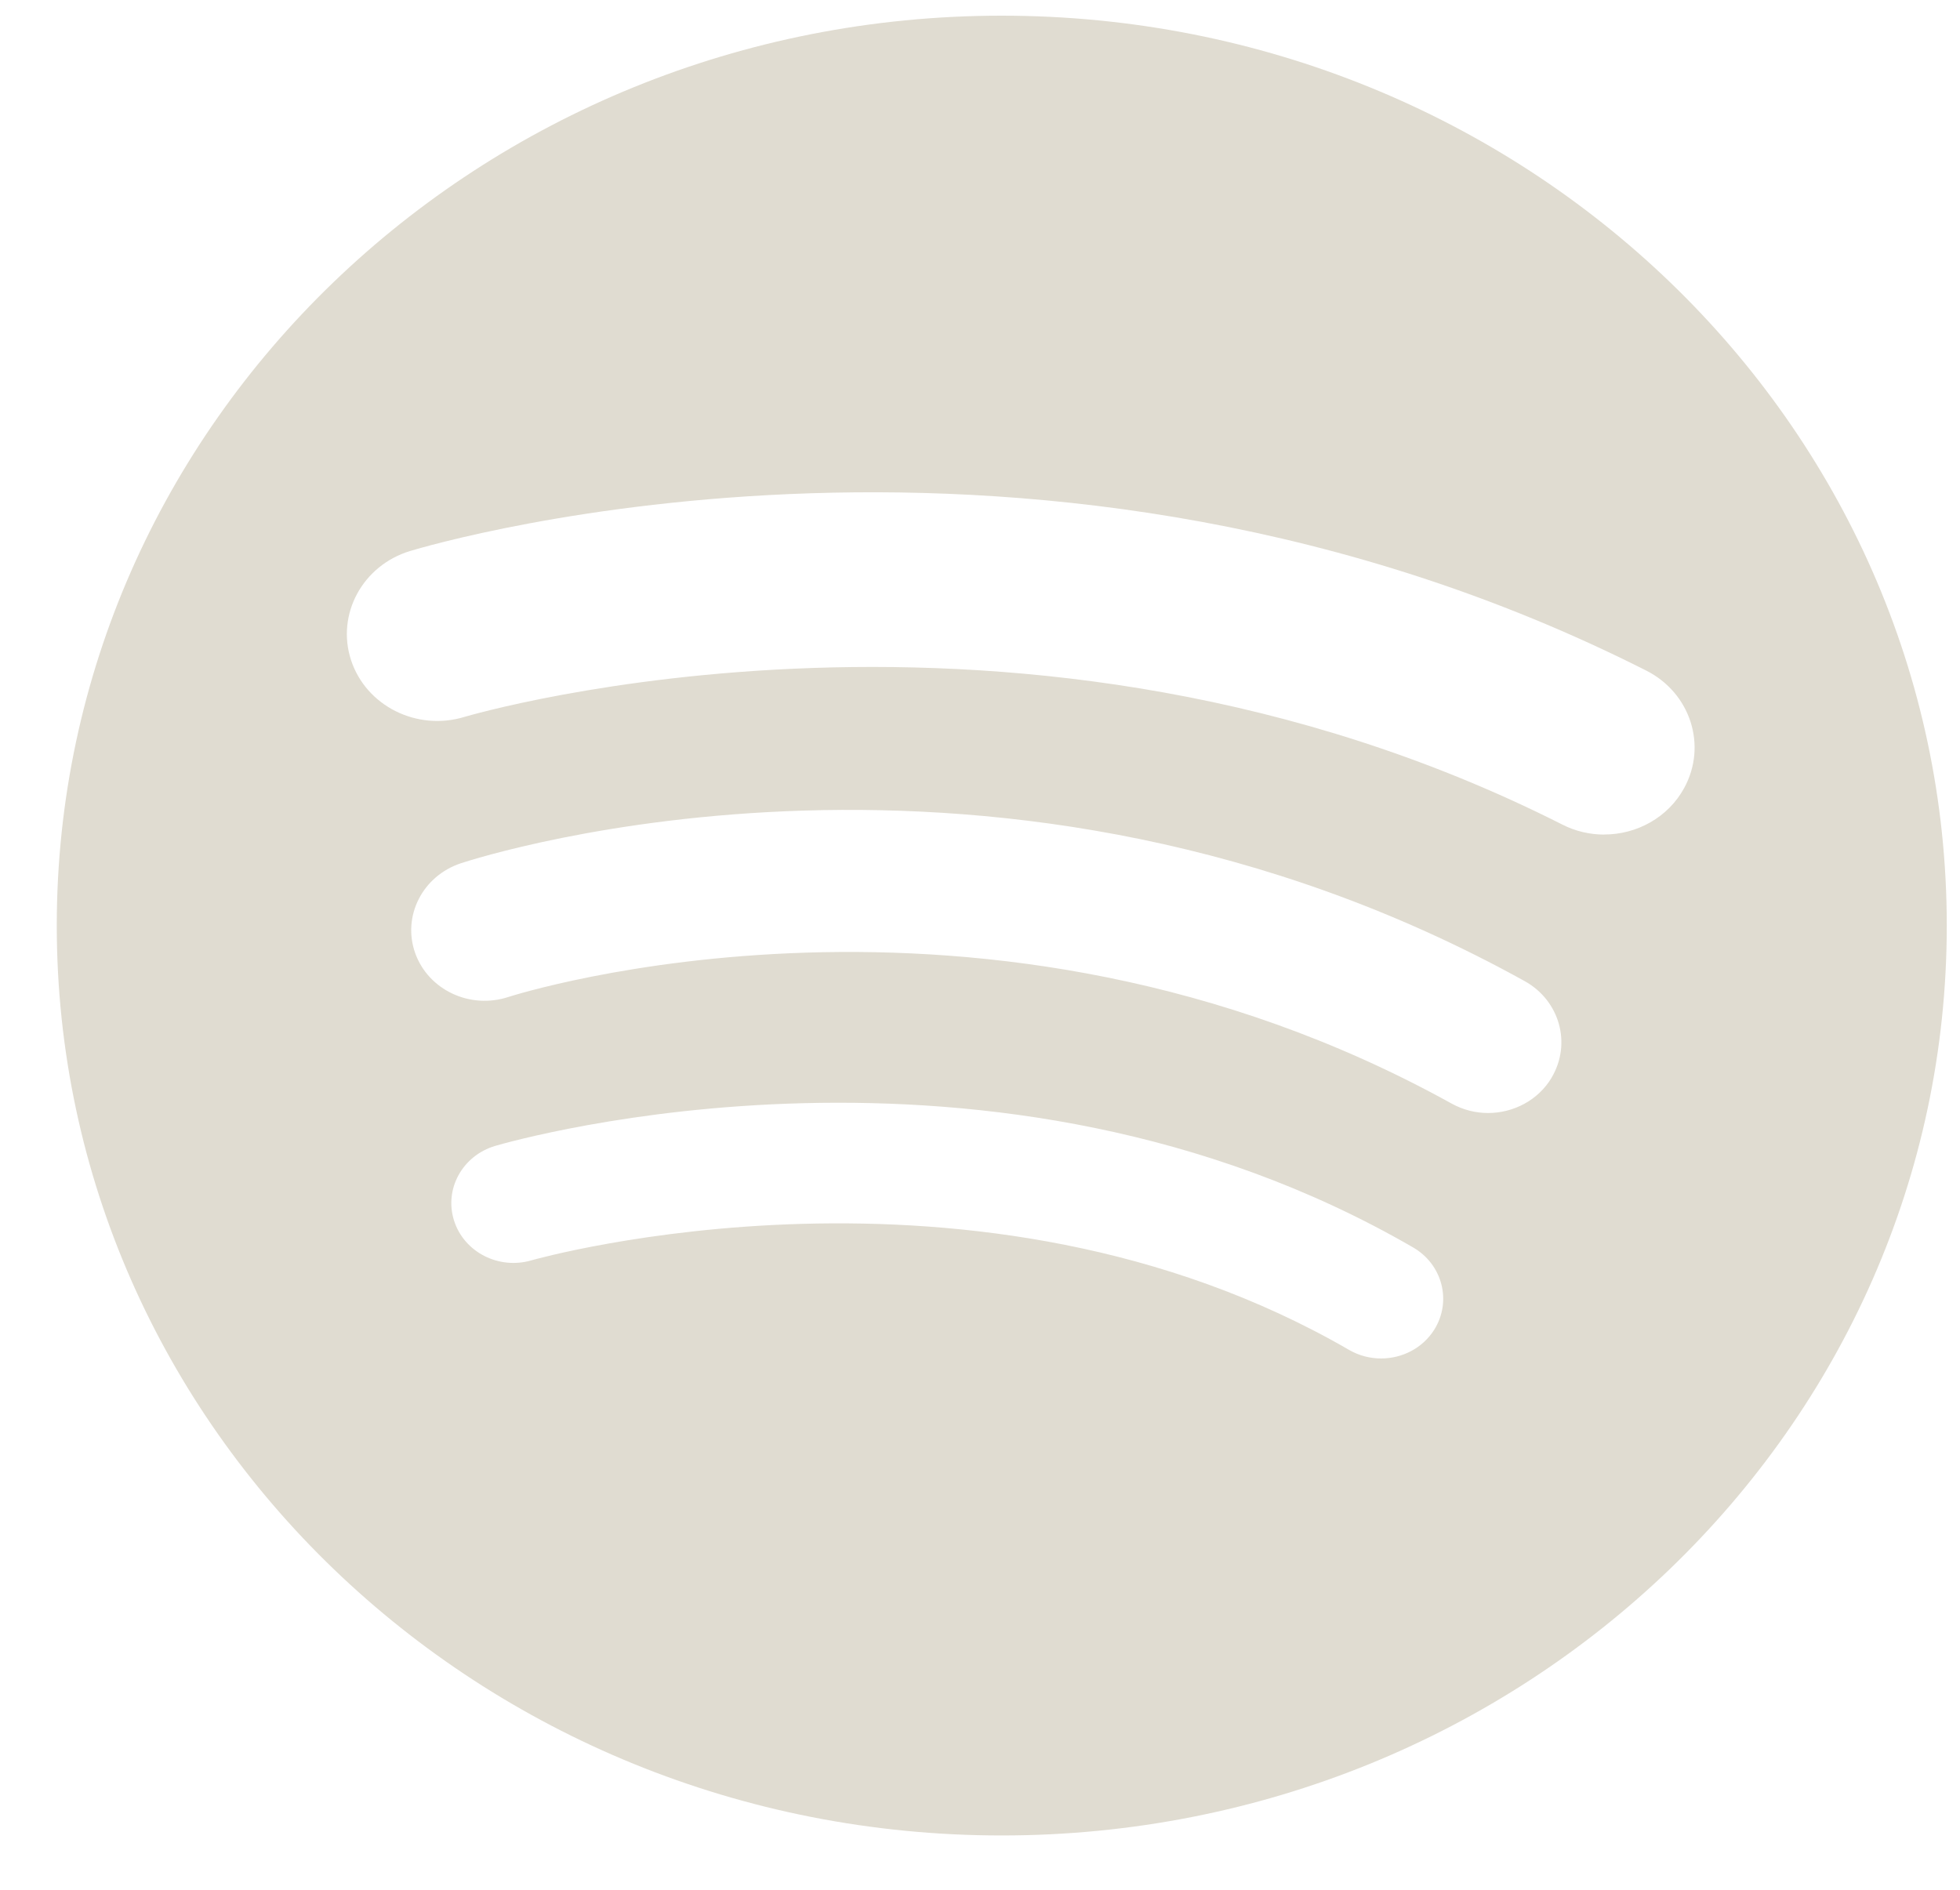 <svg width="28" height="27" viewBox="0 0 28 27" fill="none" xmlns="http://www.w3.org/2000/svg">
<path d="M14.31 0.224C6.855 0.224 0.811 6.044 0.811 13.224C0.811 20.403 6.855 26.224 14.31 26.224C21.766 26.224 27.811 20.403 27.811 13.224C27.811 6.044 21.768 0.224 14.31 0.224ZM20.491 18.995C20.325 19.262 20.031 19.409 19.73 19.409C19.575 19.409 19.417 19.37 19.273 19.287C13.957 16.208 7.655 17.989 7.592 18.007C7.124 18.144 6.628 17.889 6.486 17.438C6.344 16.986 6.607 16.511 7.074 16.372C7.361 16.289 14.18 14.343 20.188 17.823C20.607 18.066 20.742 18.591 20.491 18.995ZM22.167 15.396C21.974 15.72 21.621 15.902 21.258 15.902C21.081 15.902 20.902 15.858 20.737 15.767C14.059 12.069 7.331 14.222 7.263 14.244C6.715 14.424 6.12 14.145 5.931 13.617C5.744 13.089 6.036 12.516 6.583 12.334C6.894 12.232 14.286 9.867 21.78 14.017C22.282 14.295 22.454 14.911 22.166 15.396H22.167ZM22.917 11.924C22.716 11.924 22.509 11.878 22.319 11.781C14.62 7.887 6.713 10.22 6.634 10.243C5.955 10.449 5.23 10.086 5.015 9.432C4.801 8.779 5.178 8.08 5.857 7.873C6.222 7.763 14.878 5.212 23.518 9.581C24.149 9.9 24.392 10.651 24.06 11.258C23.83 11.681 23.381 11.923 22.917 11.923V11.924Z" fill="#E0DCD1"/>
</svg>
